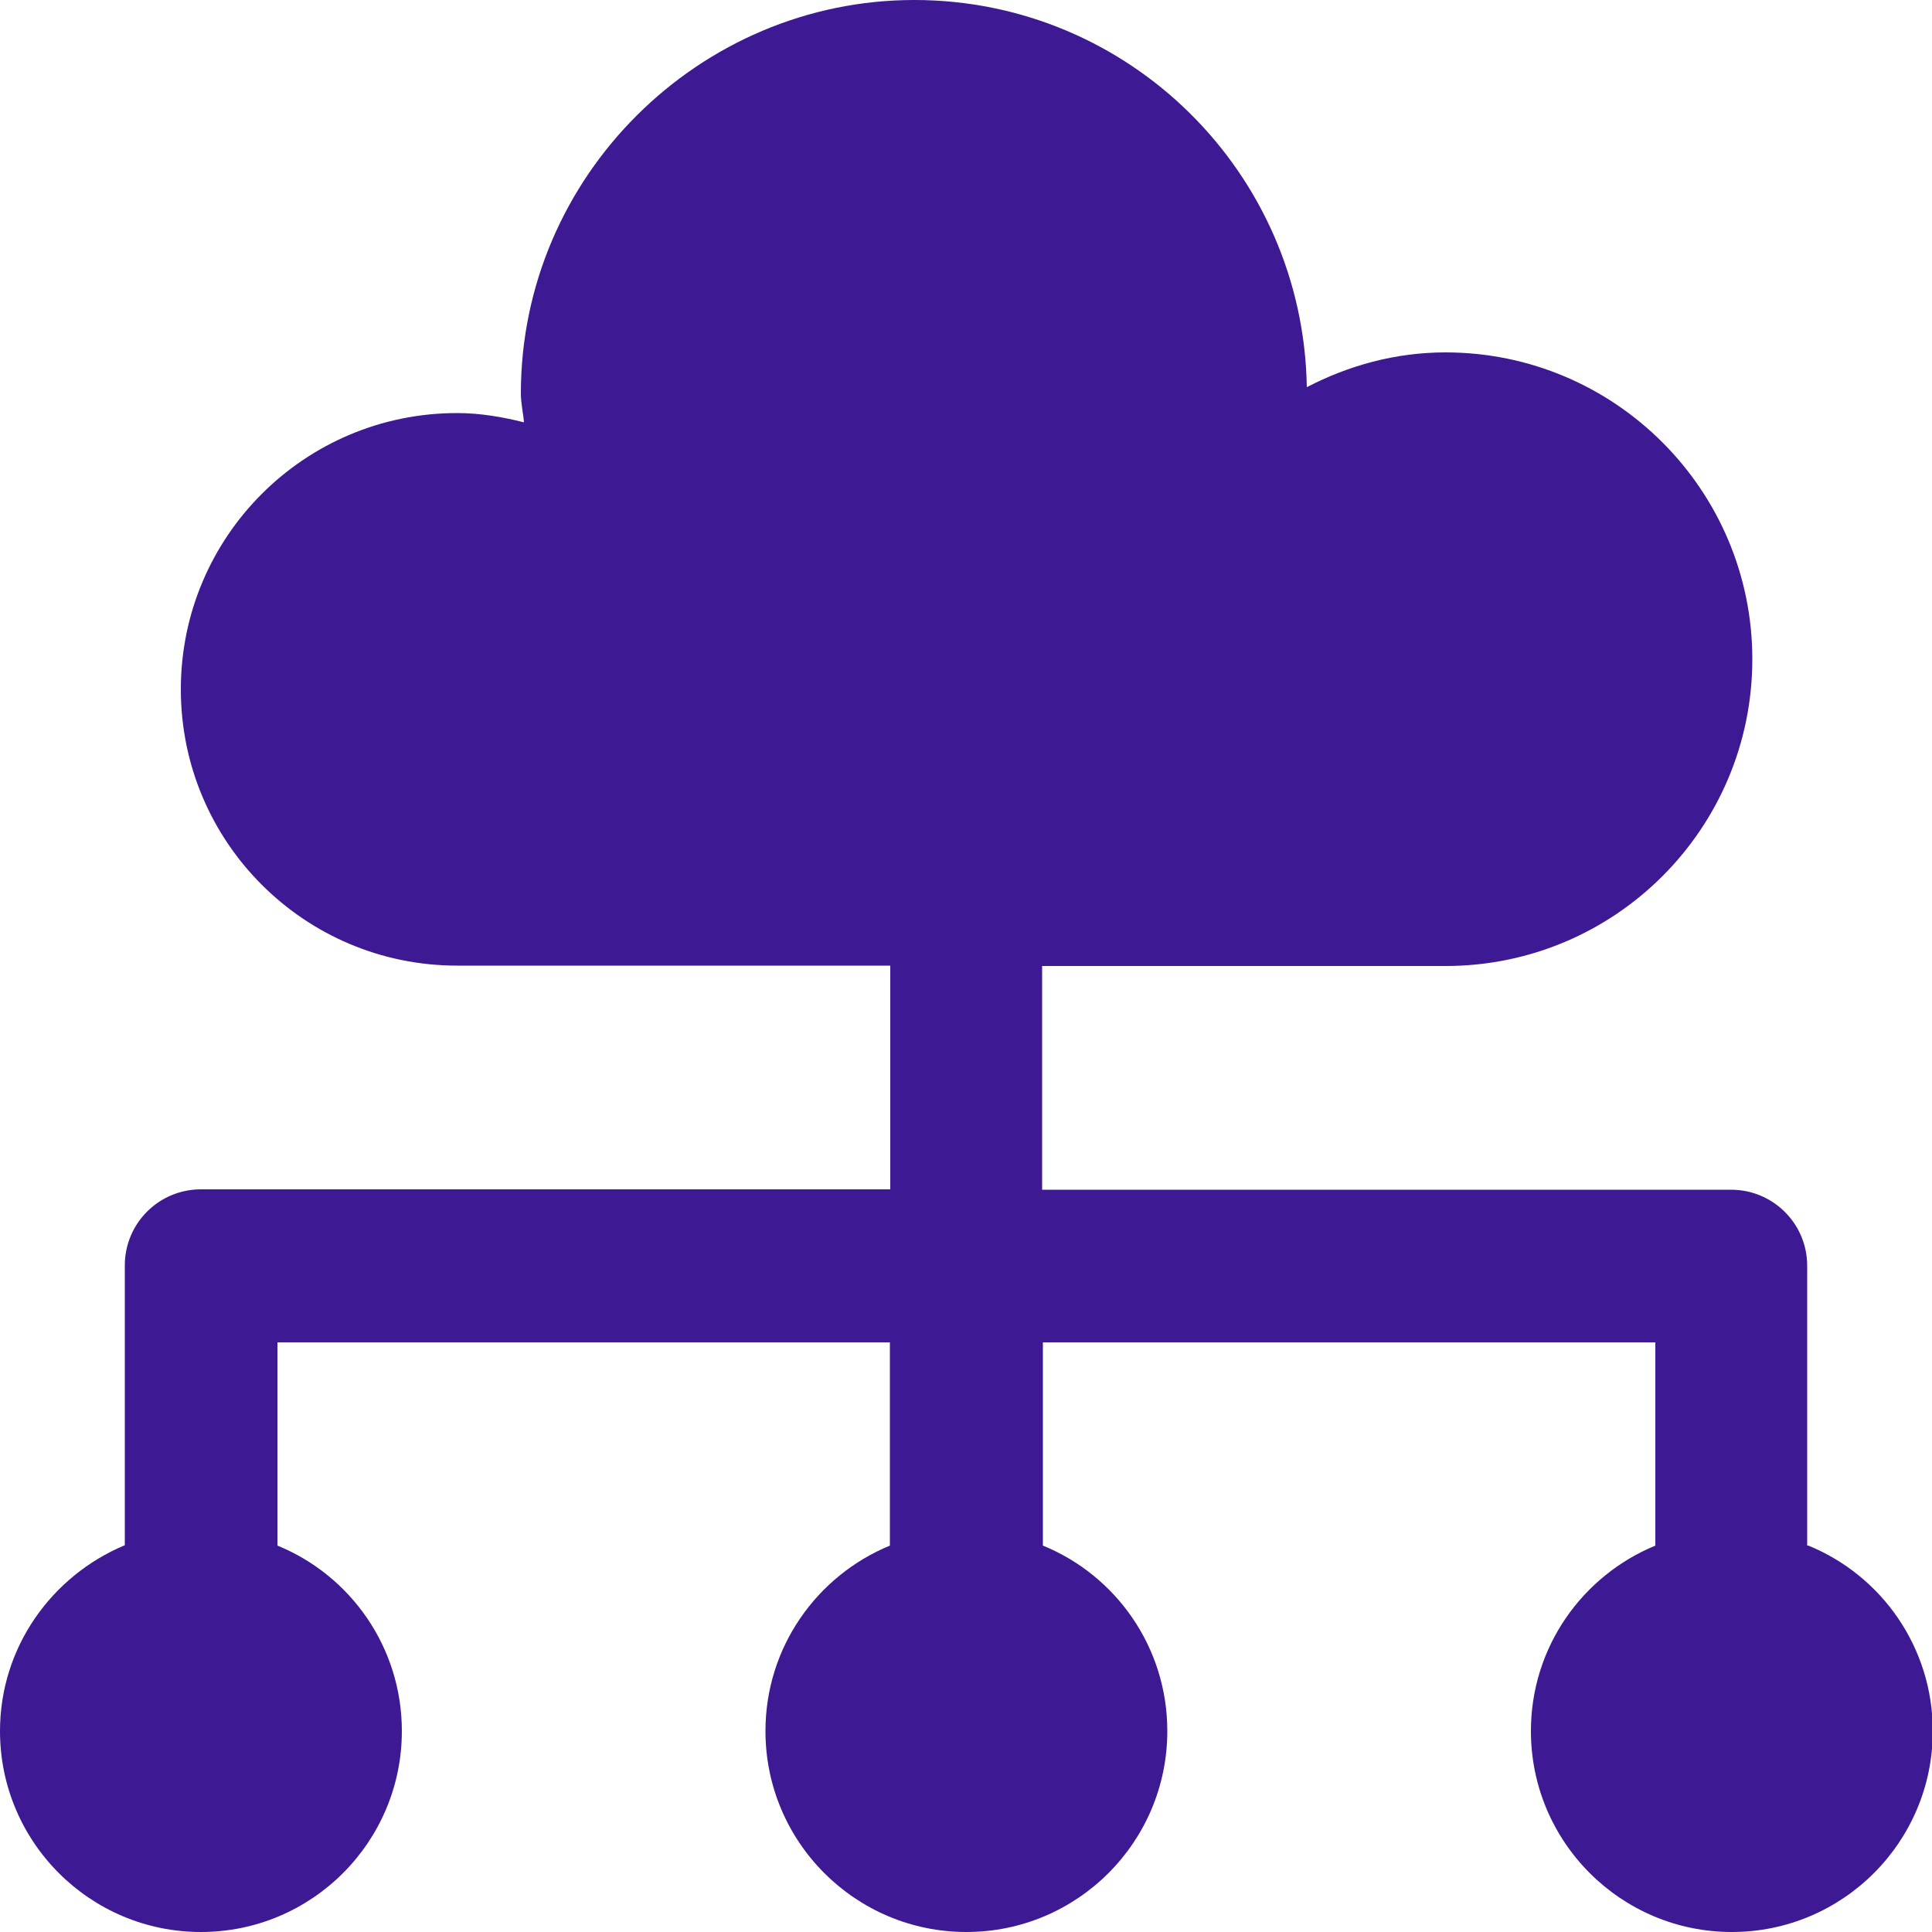 <svg xmlns="http://www.w3.org/2000/svg" id="Layer_1" data-name="Layer 1" viewBox="0 0 50 50"><defs><style>      .cls-1 {        fill: #3d1993;      }    </style></defs><path class="cls-1" d="m46.77,40v-7.24c0-1.09-.88-1.97-1.97-1.97h-17.83v-5.79h10.44c4.39,0,7.94-3.56,7.94-7.94s-3.56-7.94-7.94-7.94c-1.3,0-2.51.34-3.59.9C33.73,4.47,29.22,0,23.66,0s-10.18,4.56-10.18,10.18c0,.26.06.5.08.75-.56-.14-1.13-.24-1.73-.24-3.95,0-7.15,3.2-7.15,7.15s3.2,7.15,7.15,7.15h11.21v5.79H5.2c-1.09,0-1.97.88-1.97,1.97v7.24C1.34,40.78,0,42.63,0,44.8c0,2.87,2.33,5.2,5.2,5.2s5.2-2.33,5.2-5.2c0-2.17-1.33-4.03-3.22-4.8v-5.26h15.85v5.26c-1.89.78-3.22,2.63-3.22,4.8,0,2.87,2.33,5.2,5.2,5.2s5.2-2.33,5.2-5.2c0-2.17-1.33-4.03-3.22-4.8v-5.26h15.85v5.26c-1.89.78-3.22,2.63-3.22,4.8,0,2.87,2.33,5.2,5.2,5.2s5.2-2.33,5.2-5.2c0-2.17-1.33-4.03-3.22-4.8Z"></path></svg>